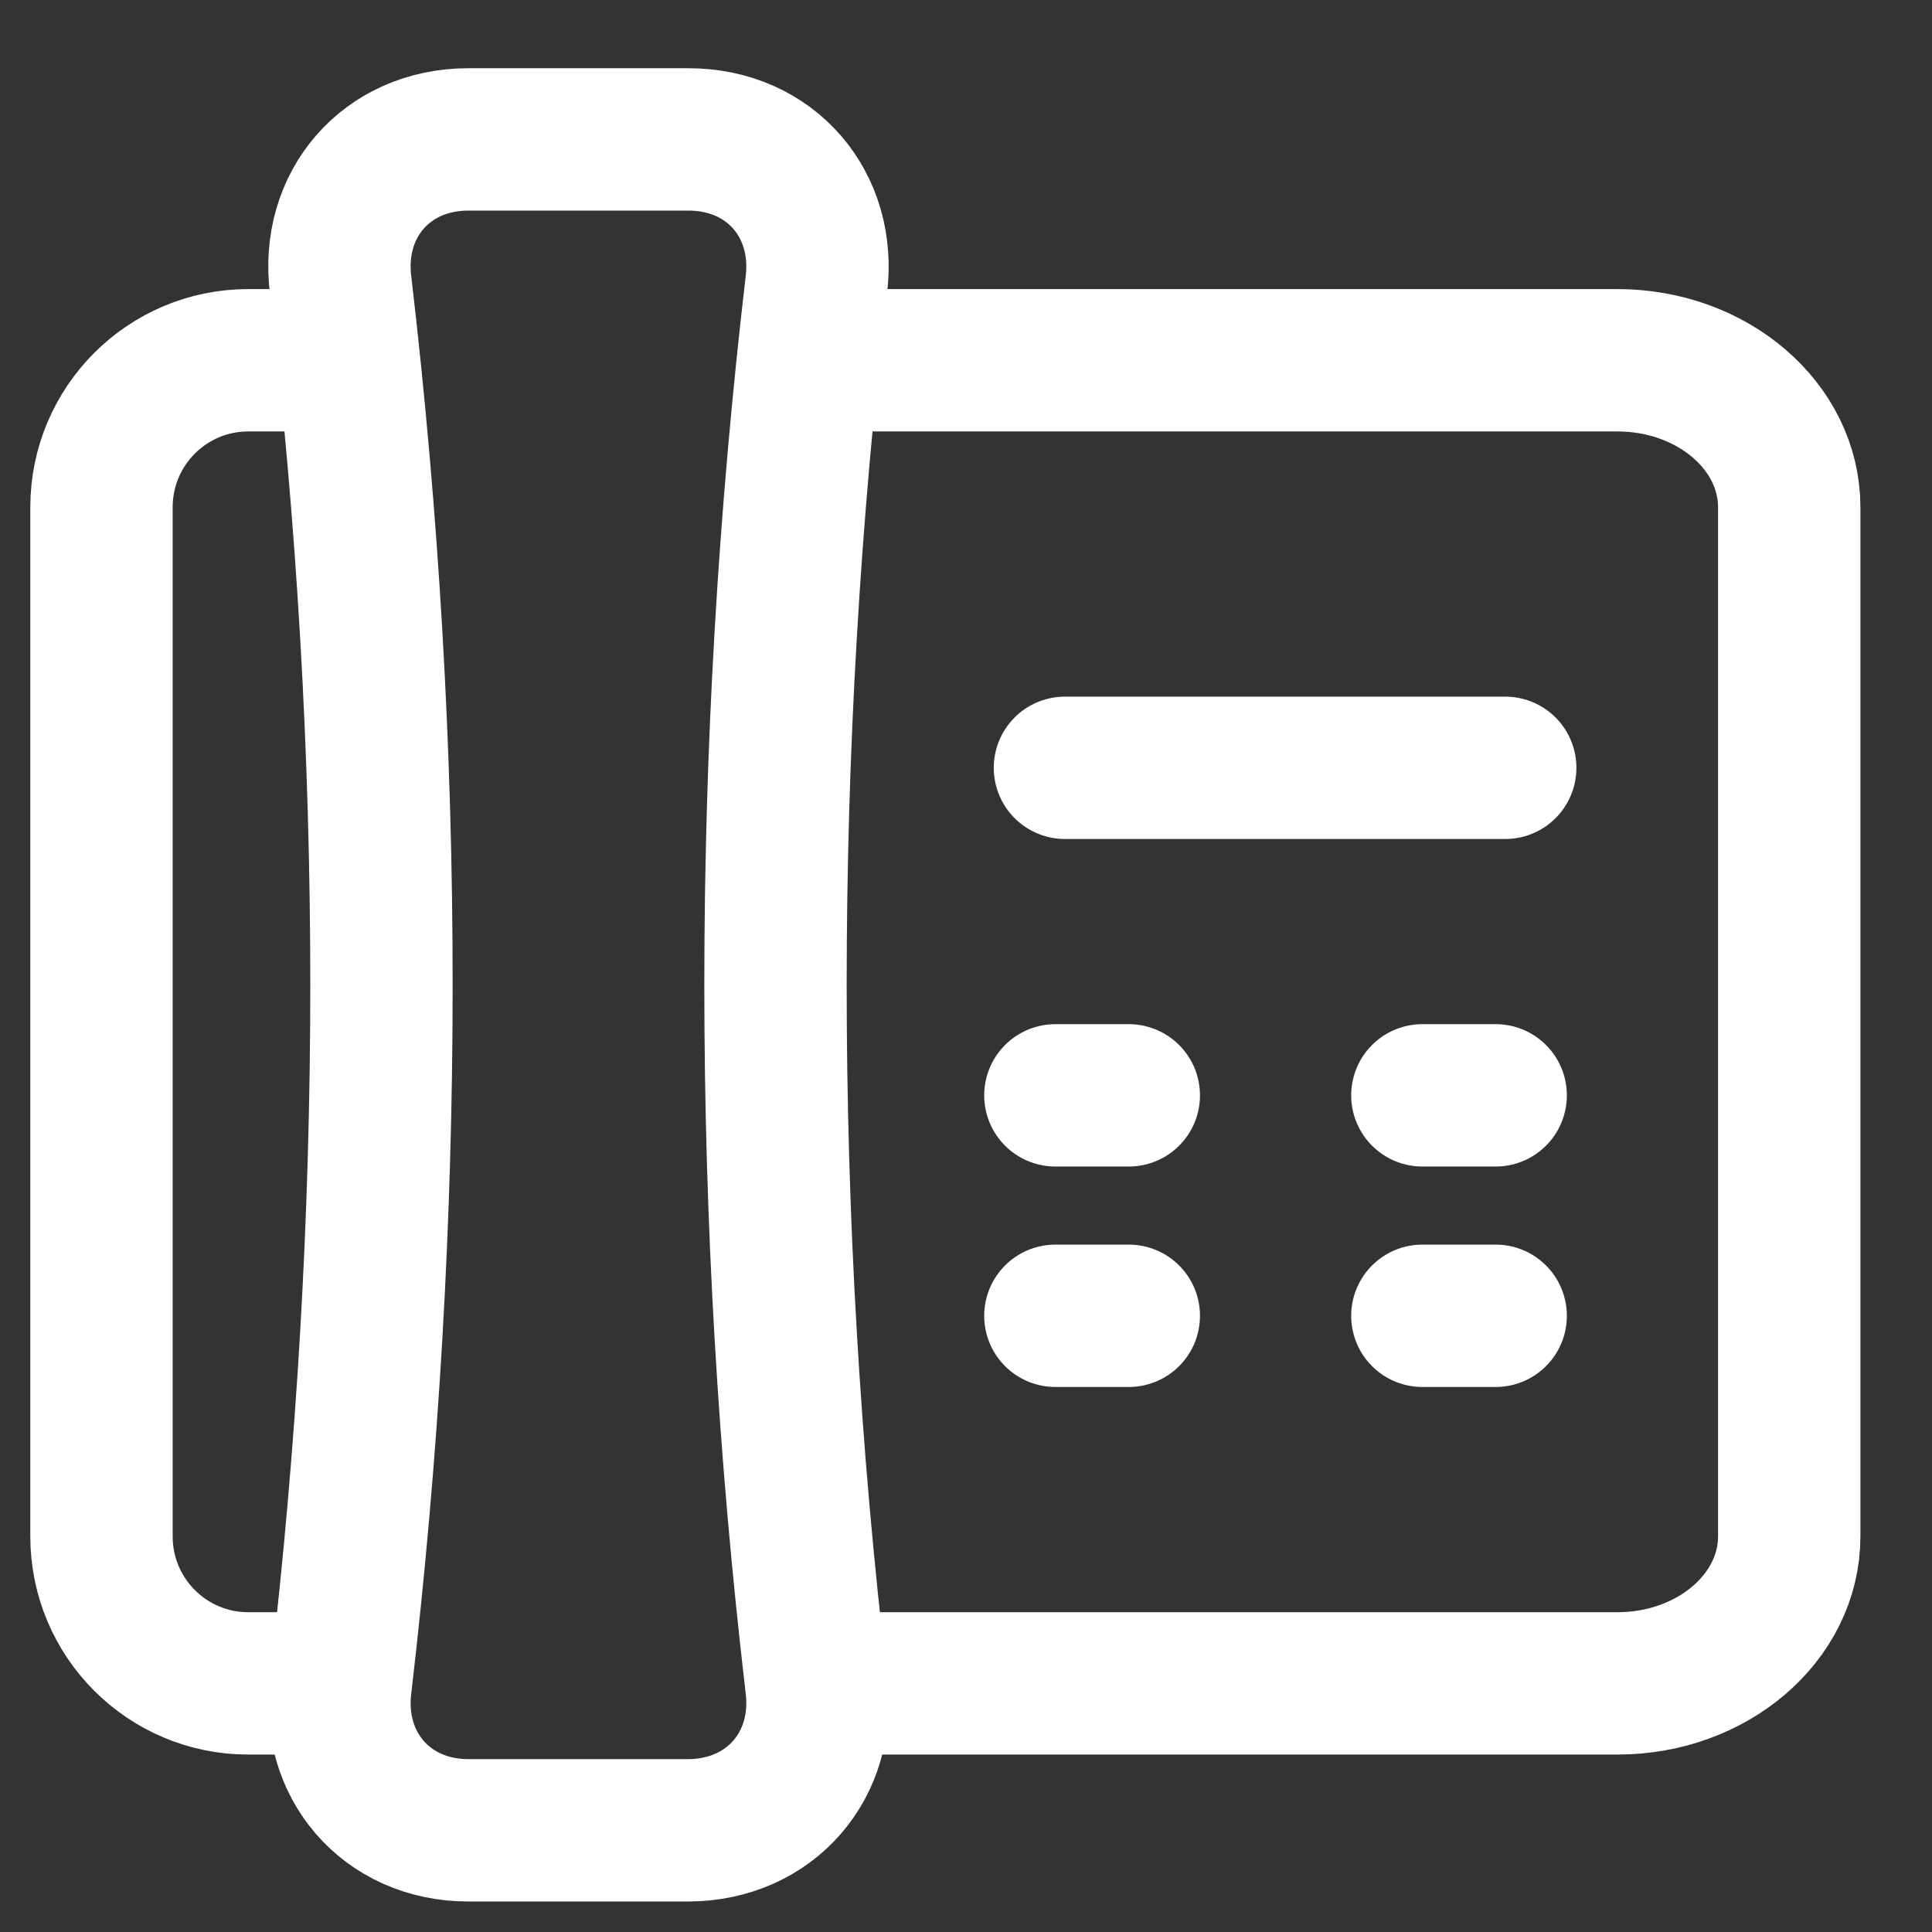 <?xml version="1.0" encoding="UTF-8"?> <svg xmlns="http://www.w3.org/2000/svg" width="19" height="19" viewBox="0 0 19 19" fill="none"><rect x="0" y="0" width="19" height="19" fill="#333333" stroke="none"/><g id="Group 26720"><path id="Vector" d="M6.771 18H4.606C3.798 18 3.246 17.353 3.351 16.558C3.885 11.993 3.885 7.378 3.351 2.813C3.246 2.014 3.798 1.371 4.606 1.371H6.771C7.579 1.371 8.131 2.014 8.027 2.813C7.493 7.378 7.493 11.993 8.027 16.558C8.131 17.353 7.579 17.996 6.771 18Z" stroke="white" stroke-width="1.4" stroke-linecap="round" stroke-linejoin="round"></path><path id="Vector_2" d="M8.308 3.543H15.907C16.838 3.543 17.596 4.19 17.596 4.989V15.109C17.596 15.908 16.838 16.555 15.907 16.555H8.308" stroke="white" stroke-width="1.4" stroke-linecap="round" stroke-linejoin="round"></path><path id="Vector_3" d="M3.163 16.555H2.441C1.644 16.555 0.998 15.908 0.998 15.109V4.989C0.998 4.19 1.644 3.543 2.441 3.543H3.163" stroke="white" stroke-width="1.4" stroke-linecap="round" stroke-linejoin="round"></path><path id="Vector_4" d="M10.379 10.772H11.101" stroke="white" stroke-width="1.4" stroke-linecap="round" stroke-linejoin="round"></path><path id="Vector_5" d="M10.473 7.551H14.803" stroke="white" stroke-width="1.4" stroke-linecap="round" stroke-linejoin="round"></path><path id="Vector_6" d="M13.988 10.772H14.709" stroke="white" stroke-width="1.4" stroke-linecap="round" stroke-linejoin="round"></path><path id="Vector_7" d="M10.379 12.94H11.101" stroke="white" stroke-width="1.4" stroke-linecap="round" stroke-linejoin="round"></path><path id="Vector_8" d="M13.988 12.94H14.709" stroke="white" stroke-width="1.4" stroke-linecap="round" stroke-linejoin="round"></path></g></svg> 